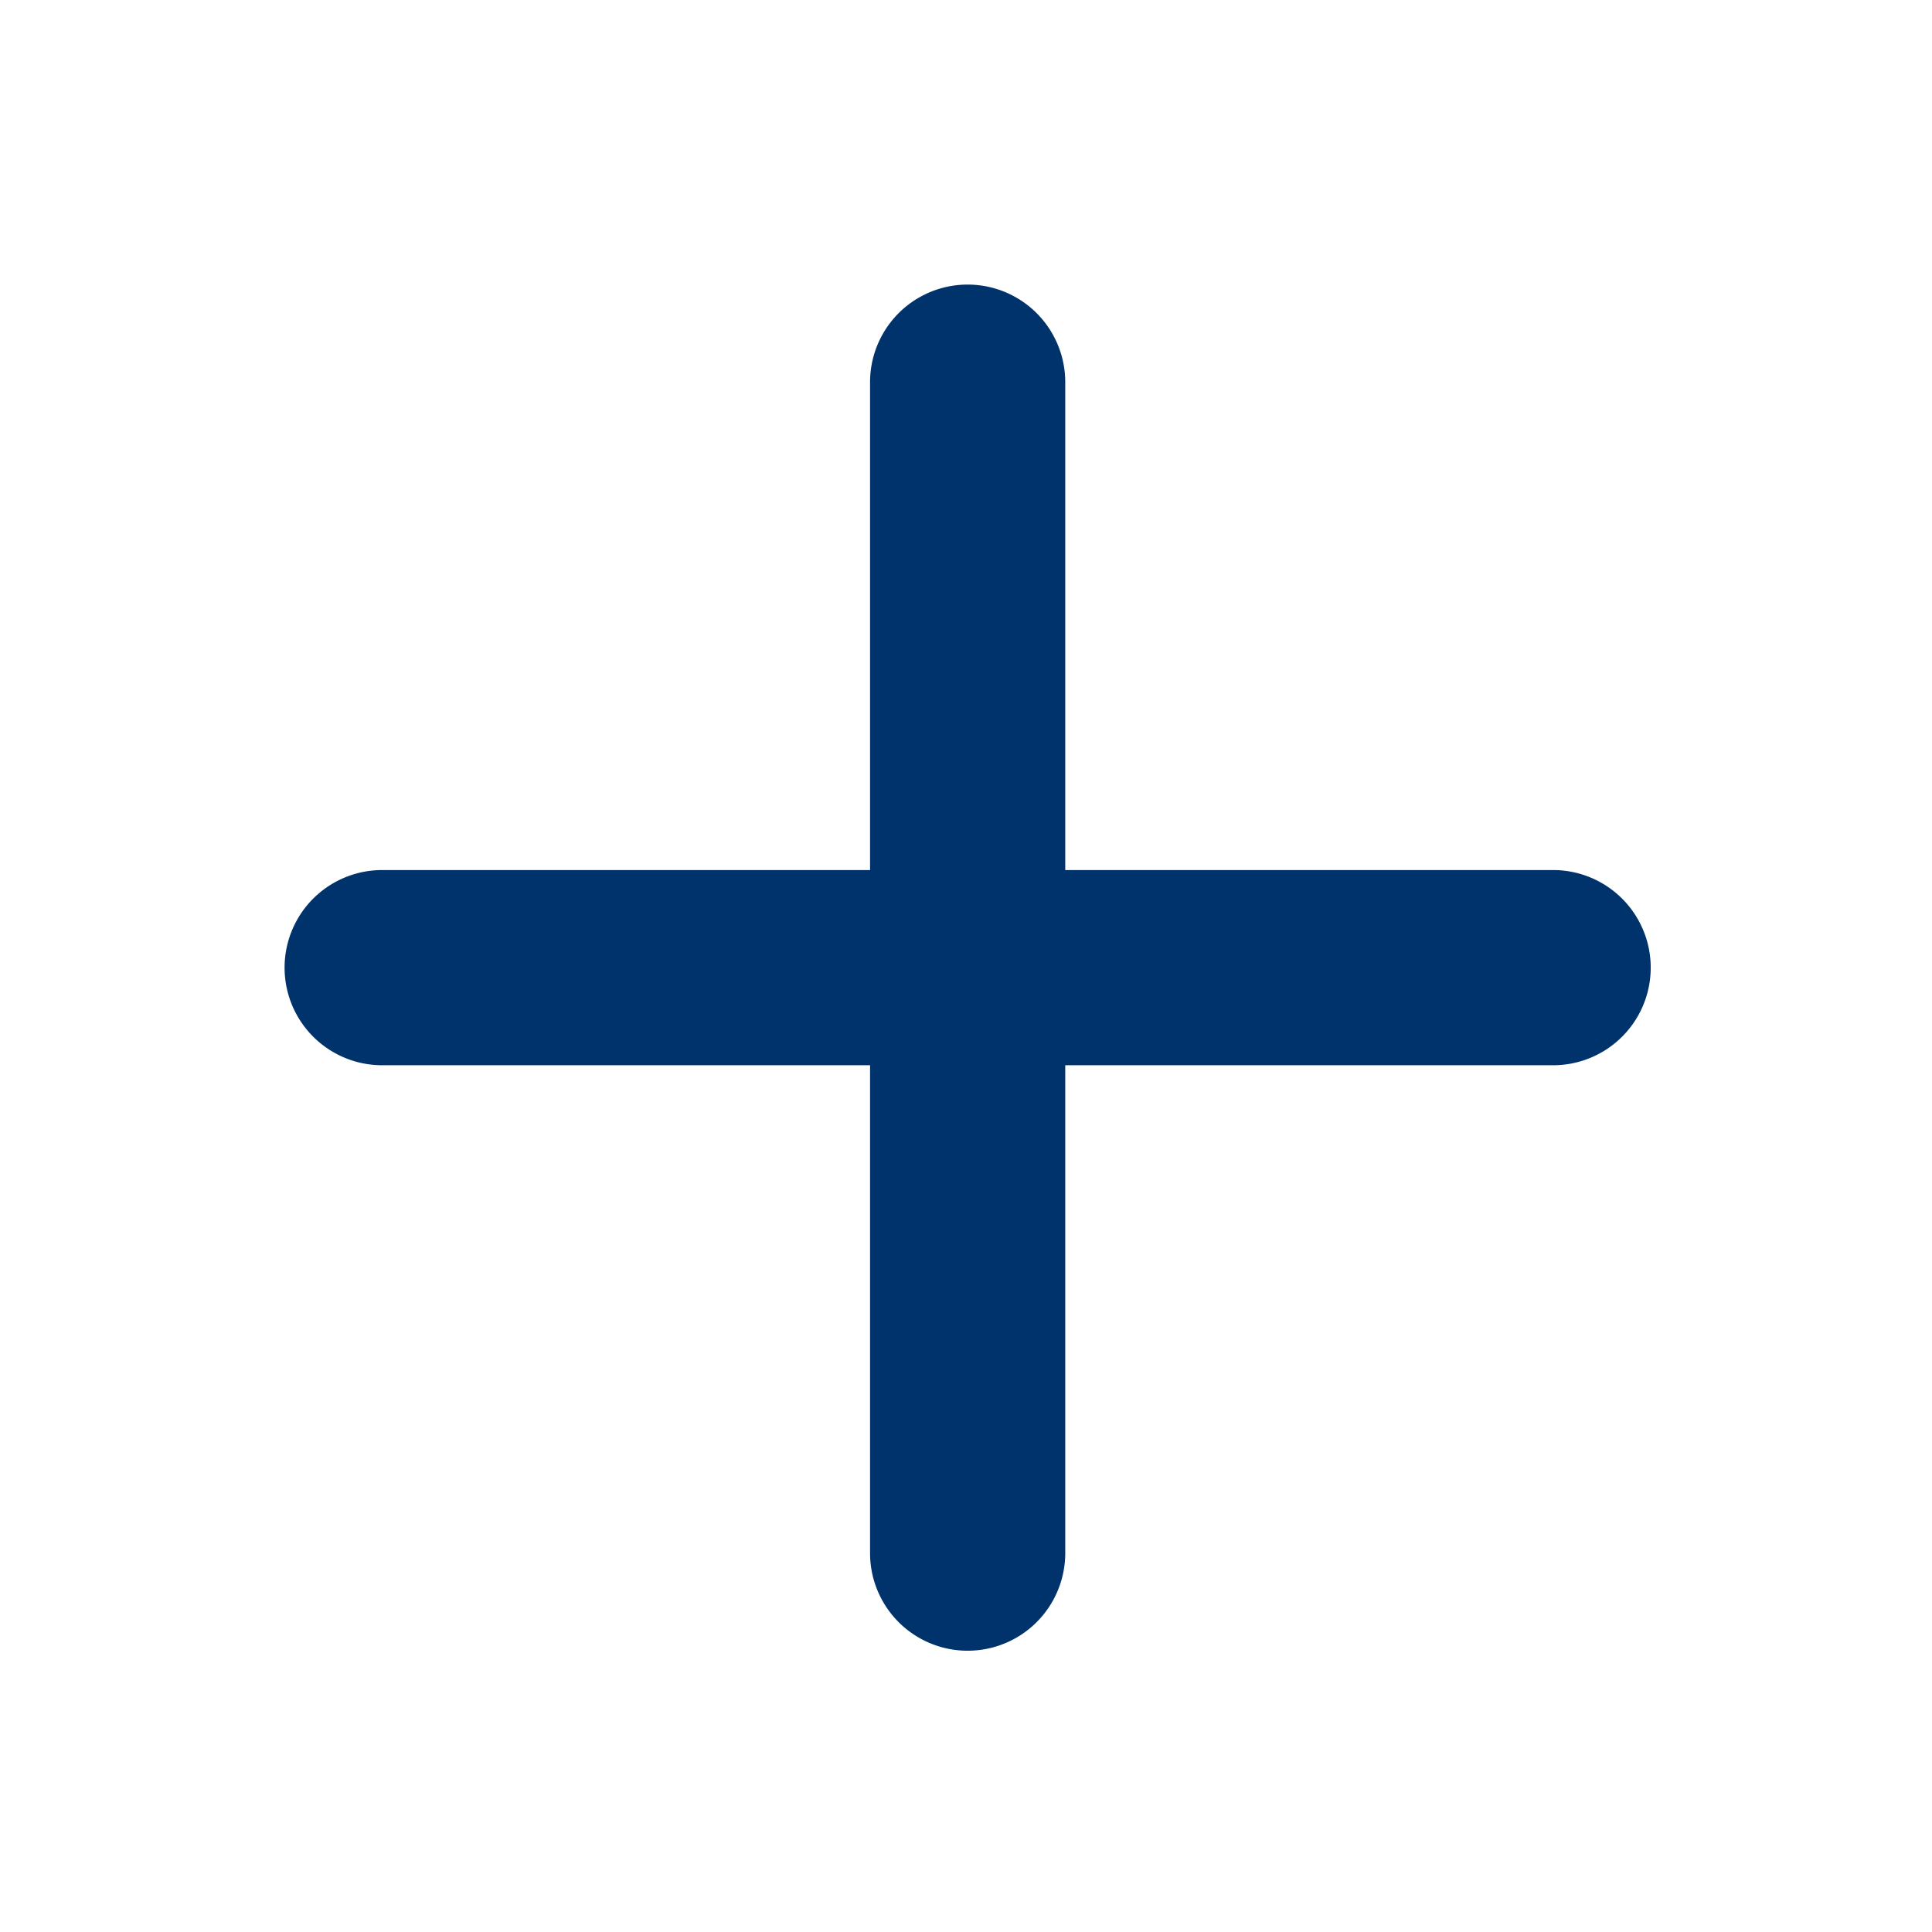 <svg xmlns="http://www.w3.org/2000/svg" width="33.941" height="33.941" viewBox="0 0 33.941 33.941">
  <path id="Path" d="M22.286,13.714H13.714v8.571a1.714,1.714,0,0,1-3.429,0V13.714H1.714a1.714,1.714,0,0,1,0-3.429h8.571V1.714a1.714,1.714,0,0,1,3.429,0v8.571h8.571a1.714,1.714,0,0,1,0,3.429Z" transform="translate(5 5)" fill="#00336b"/>
</svg>
